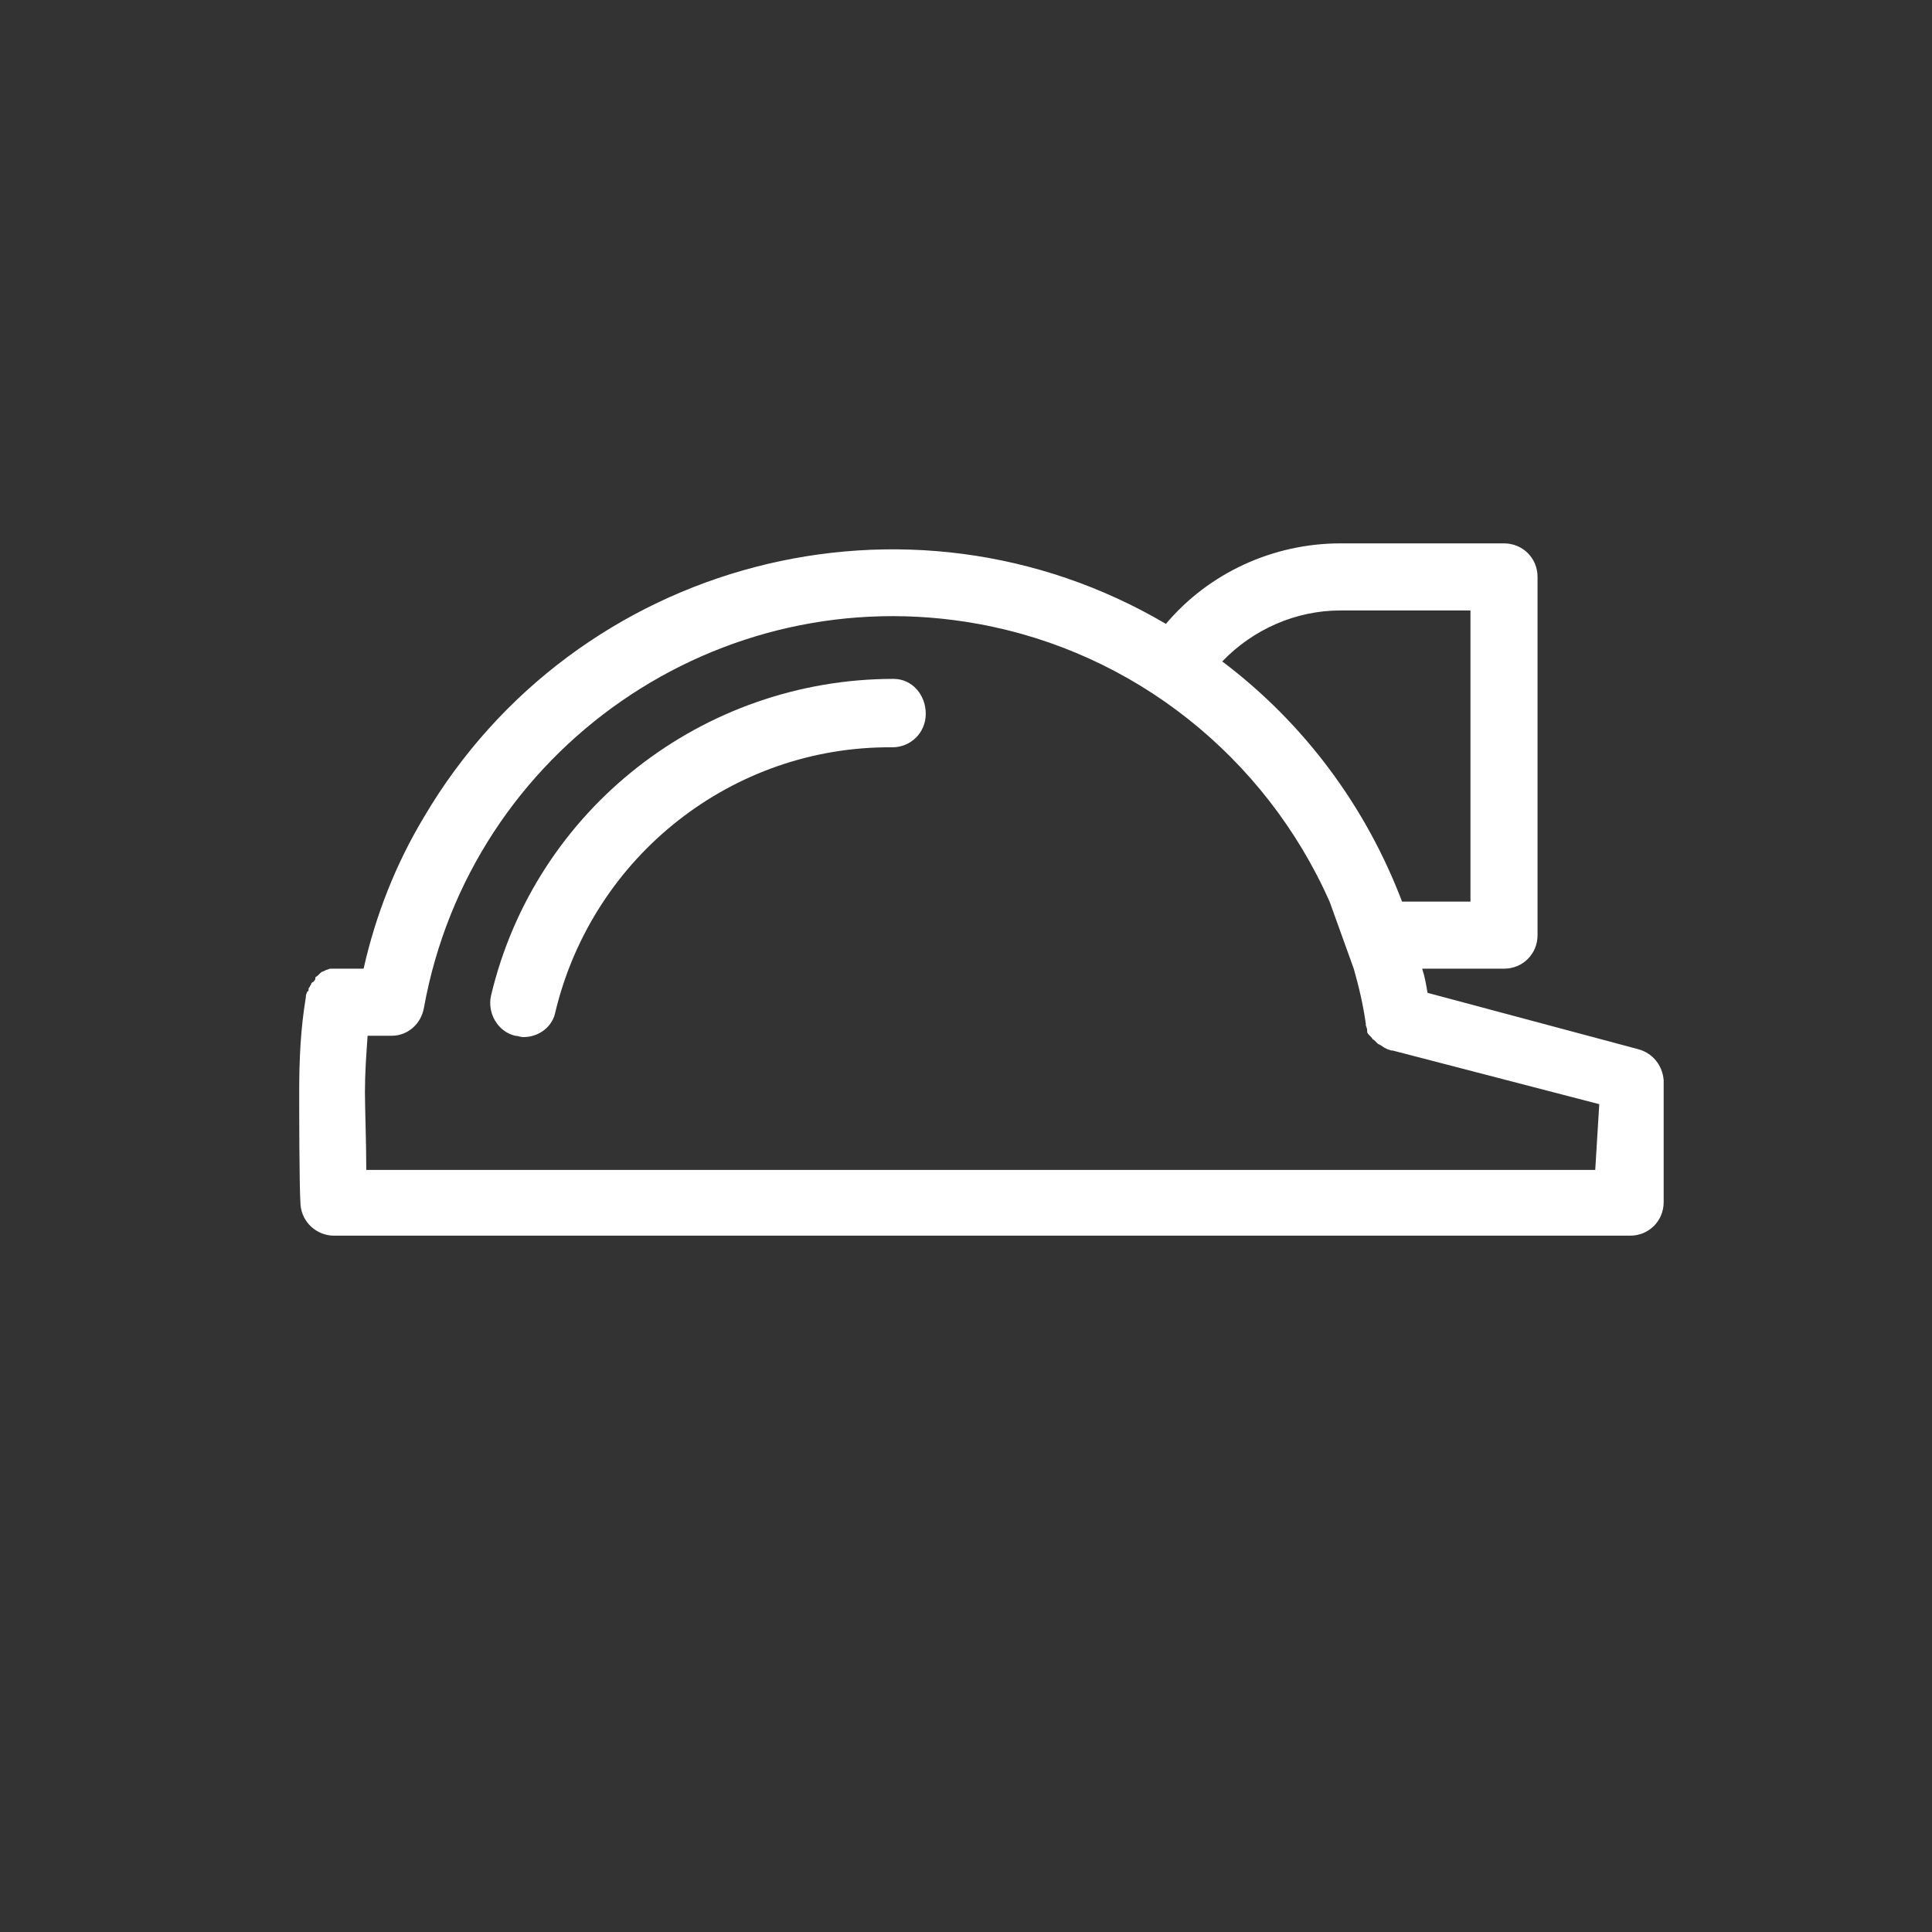 <?xml version="1.0" encoding="utf-8"?>
<!-- Generator: Adobe Illustrator 23.1.1, SVG Export Plug-In . SVG Version: 6.00 Build 0)  -->
<svg version="1.1" id="Layer_1" xmlns="http://www.w3.org/2000/svg" xmlns:xlink="http://www.w3.org/1999/xlink" x="0px" y="0px"
	 width="144px" height="144px" viewBox="0 0 144 144" style="enable-background:new 0 0 144 144;" xml:space="preserve">
<rect x="0" y="0" width="144" height="144" fill="#333333" stroke="none"/>
<style type="text/css">
	.st0{fill:#FFFFFF;}
</style>
<path class="st0" d="M66.6,50.6c-14.2,0-26.7,9.7-30,23.6c-0.3,1.3,0.5,2.7,1.8,3c0.2,0,0.4,0.1,0.6,0.1c1.2,0,2.2-0.8,2.4-1.9
	c2.8-11.6,13.2-19.8,25.1-19.7c1.4,0,2.5-1.1,2.5-2.5S68,50.6,66.6,50.6z"/>
<path class="st0" d="M122.1,78.2L106.4,74c-0.1-0.6-0.2-1.2-0.4-1.8h6.1c1.4,0,2.5-1.1,2.5-2.5V43c0-1.4-1.1-2.5-2.5-2.5H99.9
	c-5,0-9.8,2.2-13,6c-19.2-11.3-44-4.8-55.3,14.4c-2.1,3.5-3.6,7.3-4.5,11.3h-2h-0.3h-0.2l-0.3,0.1l-0.2,0.1c-0.1,0-0.2,0.1-0.3,0.2
	l-0.1,0.1c-0.1,0.1-0.2,0.1-0.2,0.2L23.5,73c-0.1,0.1-0.1,0.2-0.2,0.2l-0.1,0.1c0,0.1-0.1,0.2-0.1,0.2c0,0.1-0.1,0.1-0.1,0.2
	s0,0.2-0.1,0.2c0,0.1-0.1,0.2-0.1,0.3v0.1c-0.4,2.4-0.5,4.7-0.5,7.1c0,0.9,0,7.1,0.1,8.4c0.1,1.3,1.2,2.3,2.5,2.3h96.6
	c1.4,0,2.5-1.1,2.5-2.5v-9.1C123.9,79.4,123.2,78.5,122.1,78.2z M99.9,45.5h9.7v21.7h-5.1c-2.7-7.1-7.3-13.3-13.4-17.9
	C93.4,46.9,96.6,45.5,99.9,45.5z M118.9,87.2H27.3c0-2-0.1-4.7-0.1-5.8c0-1.4,0.1-2.8,0.2-4.2h1.8c1.2,0,2.2-0.9,2.4-2.1
	c3.5-19.3,22-32.1,41.3-28.6c11.6,2.1,21.4,9.9,26.2,20.7l1.8,5c0.4,1.4,0.7,2.7,0.9,4.1c0,0,0,0.1,0,0.1c0,0.1,0.1,0.2,0.1,0.4v0.1
	c0,0.1,0.1,0.2,0.2,0.3l0.1,0.1c0.1,0.1,0.1,0.2,0.2,0.2l0.1,0.1l0.2,0.2l0.2,0.1l0.3,0.2l0.2,0.1l0.3,0.1h0.1l15.4,4L118.9,87.2
	L118.9,87.2z"/>
</svg>

